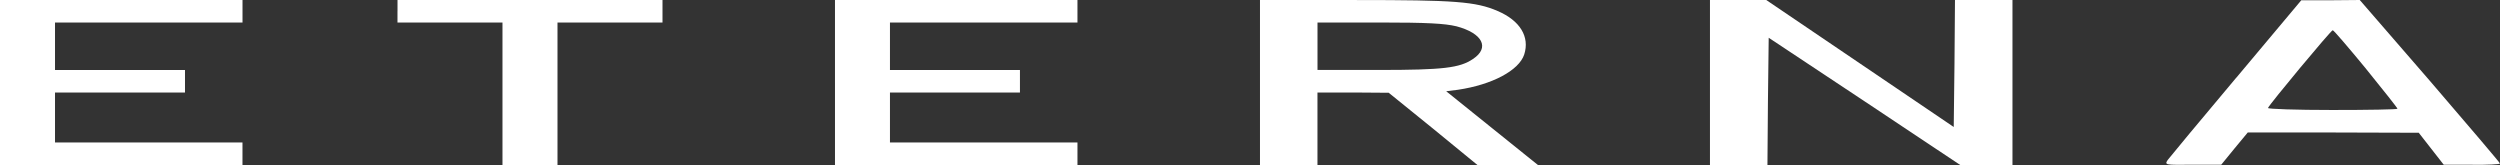 <?xml version="1.0" encoding="UTF-8"?><svg id="a" xmlns="http://www.w3.org/2000/svg" width="757.59" height="50" viewBox="0 0 757.59 50"><rect x="0" y="0" width="757.59" height="50" fill="#333333" stroke="none"/><path d="M0,25v25h73.48v-6.82H16.67v-15.15h39.39v-6.82H16.67V6.82h56.82V0H0v25Z" fill="#fff"/><path d="M120.45,3.41v3.41h31.82v43.18h16.67V6.82h31.82V0h-80.3v3.41h0Z" fill="#fff"/><path d="M253.03,25v25h73.48v-6.82h-56.82v-15.15h39.39v-6.82h-39.39V6.82h56.82V0h-73.48v25Z" fill="#fff"/><path d="M381.82,25v25h17.42v-21.97h10.83l10.76.08,13.48,10.91,13.41,10.98h18.33l-13.86-11.14-13.94-11.21,3.56-.45c10.3-1.52,18.48-5.83,20.08-10.68,1.74-5.38-1.29-10.3-8.03-13.18C447.19.46,440.83.01,410.91.01h-29.09v25h0ZM441.29,7.95c8.03,2.12,10.23,6.52,5.08,9.92-4.02,2.73-9.02,3.33-28.56,3.33h-18.56V6.82h18.79c14.47,0,19.77.3,23.26,1.14h-.01Z" fill="#fff"/><path d="M518.18,25v25h17.42l.15-19.32.23-19.24,29.02,19.24,29.02,19.32h15.83V0h-17.42l-.15,19.24-.23,19.24-28.41-19.24-28.41-19.24h-17.05v25h0Z" fill="#fff"/><path d="M677.65,23.56c-10.83,12.88-20.15,24.09-20.76,24.92-.98,1.52-.83,1.52,7.58,1.44h8.64l4.02-4.92,4.02-4.85h25.91l25.91.08,3.79,4.85,3.79,4.85h8.56c4.62.08,8.48-.15,8.48-.38s-9.55-11.44-21.21-25l-21.29-24.55-8.86.08h-8.86l-19.7,23.48h-.02ZM716.97,20.83c5.23,6.44,9.55,11.89,9.55,12.12s-8.86.38-19.77.38-19.62-.3-19.47-.61c.38-1.06,19.09-23.56,19.62-23.56.23-.08,4.77,5.23,10.08,11.67h-.01Z" fill="#fff"/></svg>